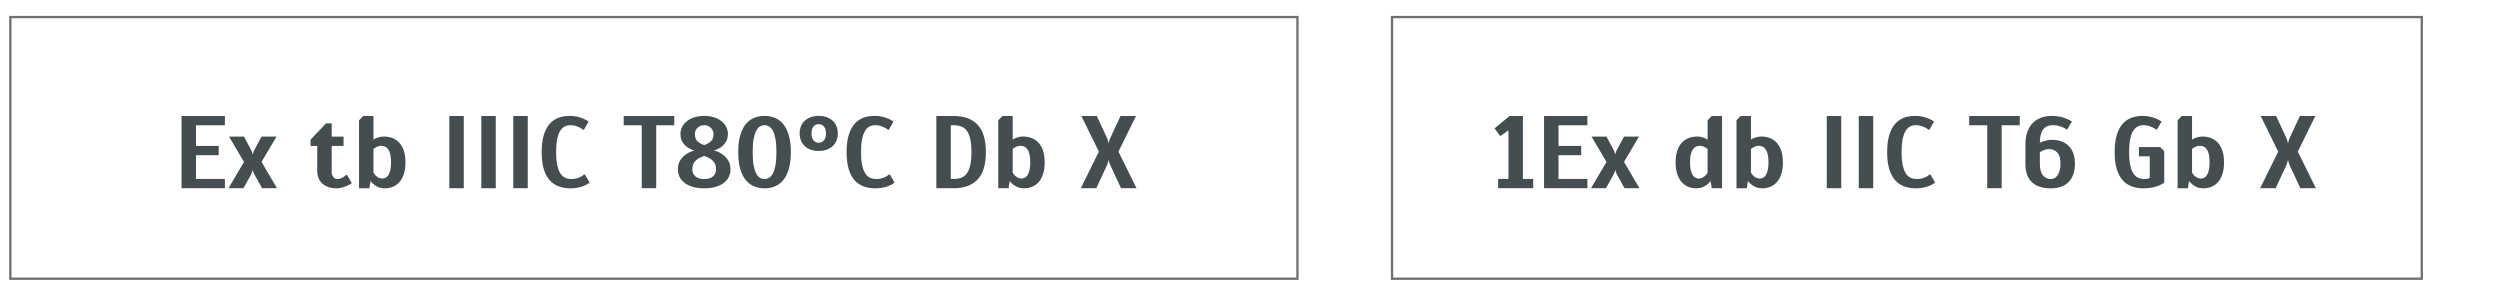 <?xml version="1.0" encoding="utf-8"?>
<!-- Generator: Adobe Illustrator 25.2.3, SVG Export Plug-In . SVG Version: 6.00 Build 0)  -->
<svg version="1.1" id="Слой_1" xmlns="http://www.w3.org/2000/svg" xmlns:xlink="http://www.w3.org/1999/xlink" x="0px" y="0px"
	 width="775.298px" height="94.61px" viewBox="0 0 775.298 94.61"
	 style="enable-background:new 0 0 775.298 94.61;" xml:space="preserve">
<style type="text/css">
	.st0{fill:#6F6F6E;}
	.st1{fill:#444E51;}
</style>
<polygon class="st0" points="3.214,5.286 2.855,5.286 2.855,86.792 402.72,86.792 
	402.72,4.927 2.855,4.927 2.855,5.286 3.214,5.286 3.214,5.645 402.005,5.645 
	402.005,86.074 3.573,86.074 3.573,5.286 3.214,5.286 3.214,5.645 "/>
<g>
	<path class="st1" d="M56.305,58.371V35.971h13.44v2.881H60.785v6.399h7.04v2.88H60.785
		v7.36h8.96v2.88H56.305z"/>
	<path class="st1" d="M75.504,58.371h-4.64l4.8-8.16l-4.64-7.84h4.64l2.24,4.16
		c0.085,0.171,0.155,0.336,0.208,0.496s0.101,0.293,0.144,0.399
		c0.042,0.149,0.064,0.278,0.064,0.385h0.128c0-0.106,0.021-0.235,0.064-0.385
		c0.043-0.106,0.085-0.239,0.128-0.399c0.042-0.16,0.117-0.325,0.224-0.496
		l2.24-4.16h4.64l-4.64,7.84l4.8,8.16h-4.64l-2.4-4.32
		c-0.107-0.17-0.181-0.324-0.224-0.464c-0.043-0.139-0.085-0.271-0.128-0.399
		s-0.064-0.267-0.064-0.416h-0.128c0,0.149-0.021,0.288-0.064,0.416
		c-0.064,0.213-0.182,0.501-0.352,0.863L75.504,58.371z"/>
	<path class="st1" d="M104.624,55.524c0.363,0,0.704-0.062,1.024-0.187
		c0.32-0.125,0.608-0.271,0.864-0.437c0.298-0.187,0.576-0.395,0.832-0.623h0.32
		l1.44,2.526c-0.448,0.299-0.928,0.565-1.44,0.8
		c-0.448,0.213-0.96,0.399-1.536,0.56c-0.576,0.16-1.184,0.24-1.824,0.24
		c-0.917,0-1.744-0.131-2.48-0.392s-1.36-0.626-1.872-1.096
		c-0.512-0.47-0.901-1.028-1.168-1.676c-0.267-0.646-0.4-1.367-0.4-2.16
		v-7.829h-2.08v-1.92l4.8-5.088h1.76v4.128h3.68v2.88h-3.68v7.782
		c0,0.871,0.17,1.504,0.512,1.898S104.133,55.524,104.624,55.524z"/>
	<path class="st1" d="M115.824,35.971v7.328c0.234-0.17,0.522-0.33,0.864-0.479
		c0.277-0.106,0.613-0.213,1.008-0.32c0.395-0.106,0.837-0.16,1.328-0.16
		c1.002,0,1.915,0.165,2.736,0.495c0.821,0.329,1.531,0.828,2.128,1.498
		c0.597,0.669,1.056,1.503,1.376,2.502c0.32,0.999,0.48,2.178,0.48,3.537
		s-0.16,2.538-0.48,3.537c-0.32,0.999-0.768,1.833-1.344,2.502
		c-0.576,0.67-1.253,1.17-2.032,1.499c-0.779,0.329-1.627,0.494-2.544,0.494
		c-0.726,0-1.355-0.106-1.888-0.319c-0.534-0.214-0.981-0.462-1.344-0.747
		c-0.427-0.305-0.79-0.66-1.088-1.065h-0.16l-0.32,2.1h-3.2V37.315
		l1.28-1.344H115.824z M115.824,53.564c0.213,0.34,0.448,0.64,0.704,0.899
		c0.235,0.22,0.517,0.425,0.848,0.615c0.331,0.19,0.72,0.285,1.168,0.285
		c0.363,0,0.709-0.081,1.04-0.242c0.331-0.161,0.619-0.439,0.864-0.833
		c0.245-0.394,0.442-0.908,0.592-1.544c0.149-0.636,0.224-1.429,0.224-2.378
		c0-0.988-0.075-1.812-0.224-2.467c-0.149-0.656-0.363-1.182-0.64-1.575
		s-0.597-0.676-0.96-0.848s-0.768-0.258-1.216-0.258
		c-0.363,0-0.688,0.056-0.976,0.166s-0.539,0.222-0.752,0.331
		c-0.235,0.155-0.459,0.32-0.672,0.497V53.564z"/>
	<path class="st1" d="M139.343,35.971h4.48v22.4h-4.48V35.971z"/>
	<path class="st1" d="M149.263,35.971h4.48v22.4h-4.48V35.971z"/>
	<path class="st1" d="M159.183,35.971h4.48v22.4h-4.48V35.971z"/>
	<path class="st1" d="M167.983,47.171c0-1.996,0.203-3.702,0.608-5.116
		c0.405-1.415,0.981-2.574,1.728-3.479c0.747-0.904,1.653-1.57,2.72-1.997
		c1.067-0.426,2.261-0.639,3.584-0.639c0.917,0,1.744,0.091,2.48,0.271
		c0.736,0.182,1.36,0.39,1.872,0.624c0.597,0.256,1.12,0.544,1.568,0.864
		l-1.44,2.512h-0.32c-0.299-0.247-0.64-0.475-1.024-0.681
		c-0.341-0.165-0.747-0.324-1.216-0.479c-0.47-0.154-1.003-0.231-1.6-0.231
		c-0.64,0-1.232,0.129-1.776,0.387s-1.019,0.706-1.424,1.346
		c-0.405,0.639-0.72,1.495-0.944,2.567s-0.336,2.423-0.336,4.052
		s0.117,2.98,0.352,4.053c0.234,1.072,0.56,1.929,0.976,2.567
		s0.917,1.088,1.504,1.346c0.586,0.258,1.242,0.387,1.968,0.387
		c0.597,0,1.131-0.072,1.6-0.217s0.875-0.299,1.216-0.465
		c0.384-0.206,0.725-0.442,1.024-0.711h0.32l1.44,2.513
		c-0.448,0.342-0.971,0.64-1.568,0.896c-0.512,0.235-1.136,0.438-1.872,0.608
		s-1.563,0.256-2.48,0.256c-1.408,0-2.667-0.213-3.776-0.64
		c-1.11-0.426-2.048-1.092-2.816-1.996c-0.768-0.905-1.355-2.065-1.76-3.479
		C168.186,50.874,167.983,49.168,167.983,47.171z"/>
	<path class="st1" d="M199.022,58.371V38.852h-5.6v-2.881h15.68v2.881h-5.6v19.52
		H199.022z"/>
	<path class="st1" d="M218.382,35.94c1.152,0,2.187,0.152,3.104,0.458
		c0.917,0.305,1.69,0.716,2.32,1.231c0.629,0.517,1.109,1.105,1.44,1.769
		c0.33,0.664,0.496,1.354,0.496,2.069c0,1.074-0.224,1.948-0.672,2.621
		c-0.448,0.674-0.949,1.201-1.504,1.58c-0.64,0.441-1.355,0.778-2.144,1.01
		c0.96,0.247,1.813,0.628,2.56,1.142c0.64,0.433,1.227,1.029,1.76,1.79
		s0.8,1.738,0.8,2.932c0,0.802-0.171,1.563-0.512,2.283
		s-0.854,1.342-1.536,1.866c-0.683,0.525-1.531,0.941-2.544,1.25
		s-2.203,0.463-3.568,0.463s-2.555-0.154-3.568-0.463
		c-1.014-0.309-1.862-0.725-2.544-1.25c-0.683-0.524-1.195-1.146-1.536-1.866
		c-0.341-0.72-0.512-1.481-0.512-2.283c0-1.193,0.267-2.171,0.8-2.932
		c0.533-0.761,1.12-1.357,1.76-1.79c0.747-0.514,1.6-0.895,2.56-1.142
		c-0.811-0.231-1.536-0.568-2.176-1.01c-0.555-0.379-1.051-0.906-1.488-1.58
		c-0.438-0.673-0.656-1.547-0.656-2.621c0-0.716,0.165-1.405,0.496-2.069
		c0.33-0.663,0.811-1.252,1.44-1.769c0.629-0.516,1.402-0.927,2.32-1.231
		C216.195,36.092,217.23,35.94,218.382,35.94z M218.382,48.356
		c-0.512,0.184-0.992,0.387-1.44,0.61c-0.448,0.224-0.837,0.493-1.168,0.809
		c-0.331,0.314-0.592,0.691-0.784,1.128c-0.192,0.438-0.288,0.961-0.288,1.57
		c0,0.915,0.309,1.653,0.928,2.212c0.619,0.559,1.536,0.839,2.752,0.839
		s2.133-0.28,2.752-0.839c0.619-0.559,0.928-1.297,0.928-2.212
		c0-0.609-0.096-1.133-0.288-1.57c-0.192-0.437-0.454-0.813-0.784-1.128
		c-0.331-0.315-0.72-0.585-1.168-0.809
		C219.374,48.742,218.894,48.539,218.382,48.356z M218.382,38.819
		c-0.811,0-1.494,0.27-2.048,0.809c-0.555,0.539-0.832,1.167-0.832,1.886
		c0,1.036,0.261,1.797,0.784,2.282c0.523,0.486,1.221,0.888,2.096,1.205
		c0.875-0.317,1.573-0.719,2.096-1.205c0.522-0.485,0.784-1.246,0.784-2.282
		c0-0.719-0.277-1.347-0.832-1.886S219.192,38.819,218.382,38.819z"/>
	<path class="st1" d="M237.102,35.94c1.195,0,2.293,0.213,3.296,0.639
		c1.002,0.427,1.861,1.093,2.576,1.997c0.715,0.905,1.275,2.064,1.68,3.479
		c0.405,1.414,0.608,3.12,0.608,5.116c0,1.997-0.203,3.703-0.608,5.117
		c-0.405,1.414-0.965,2.574-1.68,3.479c-0.715,0.904-1.573,1.57-2.576,1.996
		c-1.003,0.427-2.102,0.64-3.296,0.64s-2.293-0.213-3.296-0.64
		c-1.003-0.426-1.867-1.092-2.592-1.996c-0.726-0.905-1.286-2.065-1.68-3.479
		c-0.395-1.414-0.592-3.12-0.592-5.117c0-1.996,0.197-3.702,0.592-5.116
		c0.395-1.415,0.955-2.574,1.68-3.479c0.725-0.904,1.589-1.57,2.592-1.997
		C234.808,36.152,235.907,35.94,237.102,35.94z M237.102,38.819
		c-0.491,0-0.955,0.124-1.392,0.371c-0.438,0.248-0.827,0.686-1.168,1.314
		c-0.342,0.629-0.614,1.48-0.816,2.552c-0.203,1.073-0.304,2.444-0.304,4.114
		c0,1.671,0.101,3.042,0.304,4.114s0.475,1.923,0.816,2.552
		c0.341,0.629,0.73,1.067,1.168,1.315c0.437,0.247,0.901,0.371,1.392,0.371
		c0.469,0,0.928-0.124,1.376-0.371c0.448-0.248,0.842-0.687,1.184-1.315
		s0.613-1.479,0.816-2.552c0.202-1.072,0.304-2.443,0.304-4.114
		c0-1.67-0.102-3.041-0.304-4.114c-0.203-1.071-0.475-1.923-0.816-2.552
		s-0.736-1.066-1.184-1.314C238.03,38.944,237.571,38.819,237.102,38.819z"/>
	<path class="st1" d="M253.901,35.94c0.917,0,1.744,0.133,2.48,0.399
		c0.736,0.268,1.36,0.641,1.872,1.12c0.512,0.48,0.901,1.056,1.168,1.729
		c0.267,0.672,0.4,1.402,0.4,2.191c0,0.812-0.133,1.547-0.4,2.208
		c-0.267,0.662-0.656,1.232-1.168,1.712c-0.512,0.48-1.136,0.854-1.872,1.12
		c-0.736,0.268-1.563,0.4-2.48,0.4c-0.917,0-1.744-0.133-2.48-0.4
		c-0.736-0.267-1.36-0.64-1.872-1.12c-0.512-0.479-0.901-1.05-1.168-1.712
		c-0.267-0.661-0.4-1.396-0.4-2.208c0-0.789,0.133-1.52,0.4-2.191
		c0.267-0.673,0.656-1.248,1.168-1.729c0.512-0.479,1.136-0.853,1.872-1.12
		C252.157,36.072,252.984,35.94,253.901,35.94z M253.901,38.499
		c-0.64,0-1.173,0.24-1.6,0.72c-0.427,0.48-0.64,1.2-0.64,2.16
		s0.213,1.681,0.64,2.16c0.427,0.48,0.96,0.72,1.6,0.72
		s1.173-0.239,1.6-0.72c0.426-0.479,0.64-1.2,0.64-2.16
		s-0.213-1.68-0.64-2.16C255.074,38.739,254.542,38.499,253.901,38.499z"/>
	<path class="st1" d="M262.541,47.171c0-1.996,0.203-3.702,0.608-5.116
		c0.405-1.415,0.981-2.574,1.728-3.479c0.747-0.904,1.653-1.57,2.72-1.997
		c1.067-0.426,2.261-0.639,3.584-0.639c0.917,0,1.744,0.091,2.48,0.271
		c0.736,0.182,1.36,0.39,1.872,0.624c0.597,0.256,1.12,0.544,1.568,0.864
		l-1.44,2.512h-0.32c-0.299-0.247-0.64-0.475-1.024-0.681
		c-0.341-0.165-0.747-0.324-1.216-0.479c-0.47-0.154-1.003-0.231-1.6-0.231
		c-0.64,0-1.232,0.129-1.776,0.387s-1.019,0.706-1.424,1.346
		c-0.405,0.639-0.72,1.495-0.944,2.567s-0.336,2.423-0.336,4.052
		s0.117,2.98,0.352,4.053c0.234,1.072,0.56,1.929,0.976,2.567
		s0.917,1.088,1.504,1.346c0.586,0.258,1.242,0.387,1.968,0.387
		c0.597,0,1.131-0.072,1.6-0.217s0.875-0.299,1.216-0.465
		c0.384-0.206,0.725-0.442,1.024-0.711h0.32l1.44,2.513
		c-0.448,0.342-0.971,0.64-1.568,0.896c-0.512,0.235-1.136,0.438-1.872,0.608
		s-1.563,0.256-2.48,0.256c-1.408,0-2.667-0.213-3.776-0.64
		c-1.11-0.426-2.048-1.092-2.816-1.996c-0.768-0.905-1.355-2.065-1.76-3.479
		C262.744,50.874,262.541,49.168,262.541,47.171z"/>
	<path class="st1" d="M290.38,58.371V35.971h5.44c3.2,0,5.653,0.907,7.36,2.721
		c1.707,1.813,2.56,4.64,2.56,8.479s-0.854,6.667-2.56,8.48
		c-1.707,1.813-4.16,2.72-7.36,2.72H290.38z M295.82,55.491
		c0.875,0,1.653-0.133,2.336-0.4c0.683-0.267,1.253-0.72,1.712-1.359
		c0.458-0.641,0.805-1.493,1.04-2.561c0.234-1.066,0.352-2.399,0.352-4
		c0-1.6-0.118-2.933-0.352-4c-0.235-1.066-0.582-1.92-1.04-2.56
		c-0.459-0.641-1.029-1.093-1.712-1.36c-0.683-0.267-1.461-0.399-2.336-0.399
		h-0.96v16.64H295.82z"/>
	<path class="st1" d="M314.06,35.971v7.328c0.234-0.17,0.522-0.33,0.864-0.479
		c0.277-0.106,0.613-0.213,1.008-0.32c0.395-0.106,0.837-0.16,1.328-0.16
		c1.002,0,1.915,0.165,2.736,0.495c0.821,0.329,1.531,0.828,2.128,1.498
		c0.597,0.669,1.056,1.503,1.376,2.502c0.32,0.999,0.48,2.178,0.48,3.537
		S323.82,52.909,323.5,53.908c-0.32,0.999-0.768,1.833-1.344,2.502
		c-0.576,0.67-1.253,1.17-2.032,1.499c-0.779,0.329-1.627,0.494-2.544,0.494
		c-0.726,0-1.355-0.106-1.888-0.319c-0.534-0.214-0.981-0.462-1.344-0.747
		c-0.427-0.305-0.79-0.66-1.088-1.065h-0.16l-0.32,2.1h-3.2V37.315
		l1.28-1.344H314.06z M314.06,53.564c0.213,0.34,0.448,0.64,0.704,0.899
		c0.235,0.22,0.517,0.425,0.848,0.615c0.331,0.19,0.72,0.285,1.168,0.285
		c0.363,0,0.709-0.081,1.04-0.242c0.331-0.161,0.619-0.439,0.864-0.833
		c0.245-0.394,0.442-0.908,0.592-1.544C319.425,52.109,319.5,51.316,319.5,50.366
		c0-0.988-0.075-1.812-0.224-2.467c-0.149-0.656-0.363-1.182-0.64-1.575
		s-0.597-0.676-0.96-0.848s-0.768-0.258-1.216-0.258
		c-0.363,0-0.688,0.056-0.976,0.166s-0.539,0.222-0.752,0.331
		c-0.235,0.155-0.459,0.32-0.672,0.497V53.564z"/>
	<path class="st1" d="M347.5,35.971h4.8l-5.44,11.04l5.6,11.36h-4.8
		l-3.36-7.2c-0.085-0.17-0.149-0.336-0.192-0.496
		c-0.043-0.16-0.085-0.314-0.128-0.464c-0.043-0.17-0.075-0.33-0.096-0.479
		h-0.128c-0.021,0.149-0.054,0.31-0.096,0.479
		c-0.043,0.149-0.091,0.304-0.144,0.464s-0.112,0.326-0.176,0.496l-3.36,7.2
		h-4.8l5.6-11.36l-5.44-11.04h4.8l3.2,6.881
		c0.064,0.171,0.123,0.336,0.176,0.495c0.053,0.16,0.101,0.315,0.144,0.465
		c0.042,0.171,0.075,0.331,0.096,0.479h0.128
		c0.021-0.148,0.053-0.309,0.096-0.479c0.042-0.149,0.085-0.305,0.128-0.465
		c0.042-0.159,0.106-0.324,0.192-0.495L347.5,35.971z"/>
</g>
<polygon class="st0" points="431.696,5.286 431.337,5.286 431.337,86.792 751.392,86.792 
	751.392,4.927 431.337,4.927 431.337,5.286 431.696,5.286 431.696,5.645 
	750.677,5.645 750.677,86.074 432.056,86.074 432.056,5.286 431.696,5.286 
	431.696,5.645 "/>
<g>
	<g>
		<path class="st1" d="M467.8,40.451l-2.56,1.76l-1.76-2.399l4.64-3.841h4.16v19.521
			h3.2v2.88h-10.88v-2.88h3.199V40.451z"/>
		<path class="st1" d="M478.84,58.371V35.971h13.44v2.881h-8.96v6.399h7.04v2.88
			h-7.04v7.36h8.96v2.88H478.84z"/>
		<path class="st1" d="M498.04,58.371h-4.641l4.801-8.16l-4.641-7.84h4.641l2.239,4.16
			c0.085,0.171,0.155,0.336,0.208,0.496c0.054,0.16,0.102,0.293,0.145,0.399
			c0.042,0.149,0.063,0.278,0.063,0.385h0.128c0-0.106,0.021-0.235,0.064-0.385
			c0.043-0.106,0.085-0.239,0.128-0.399s0.117-0.325,0.224-0.496l2.24-4.16
			h4.641l-4.641,7.84l4.8,8.16h-4.64l-2.4-4.32
			c-0.106-0.17-0.181-0.324-0.224-0.464c-0.043-0.139-0.085-0.271-0.128-0.399
			s-0.064-0.267-0.064-0.416h-0.128c0,0.149-0.021,0.288-0.063,0.416
			c-0.064,0.213-0.182,0.501-0.353,0.863L498.04,58.371z"/>
		<path class="st1" d="M534.039,58.371h-3.2l-0.319-2.1h-0.16
			c-0.32,0.405-0.684,0.761-1.088,1.065c-0.363,0.285-0.812,0.533-1.345,0.747
			c-0.533,0.213-1.163,0.319-1.888,0.319c-0.917,0-1.766-0.165-2.544-0.494
			c-0.779-0.329-1.456-0.829-2.032-1.499c-0.576-0.669-1.023-1.503-1.344-2.502
			s-0.48-2.178-0.48-3.537s0.16-2.538,0.48-3.537s0.778-1.833,1.376-2.502
			c0.597-0.67,1.307-1.169,2.128-1.498c0.821-0.33,1.733-0.495,2.736-0.495
			c0.49,0,0.922,0.054,1.296,0.16c0.373,0.107,0.709,0.214,1.008,0.32
			c0.32,0.149,0.618,0.31,0.896,0.479v-5.984l1.279-1.344h3.2V58.371z
			 M529.56,46.213c-0.214-0.177-0.438-0.342-0.673-0.497
			c-0.213-0.109-0.464-0.221-0.752-0.331s-0.613-0.166-0.976-0.166
			c-0.448,0-0.854,0.086-1.216,0.258c-0.363,0.172-0.684,0.454-0.96,0.848
			c-0.277,0.394-0.491,0.919-0.641,1.575c-0.149,0.655-0.224,1.479-0.224,2.467
			c0,0.949,0.074,1.742,0.224,2.378s0.347,1.15,0.593,1.544
			c0.244,0.394,0.532,0.672,0.863,0.833s0.678,0.242,1.04,0.242
			c0.427,0,0.811-0.095,1.152-0.285c0.341-0.19,0.629-0.396,0.864-0.615
			c0.256-0.26,0.49-0.56,0.704-0.899V46.213z"/>
		<path class="st1" d="M542.999,35.971v7.328c0.234-0.17,0.522-0.33,0.864-0.479
			c0.276-0.106,0.612-0.213,1.008-0.32c0.395-0.106,0.837-0.16,1.328-0.16
			c1.002,0,1.914,0.165,2.735,0.495c0.821,0.329,1.531,0.828,2.129,1.498
			c0.597,0.669,1.056,1.503,1.376,2.502c0.319,0.999,0.479,2.178,0.479,3.537
			s-0.16,2.538-0.479,3.537c-0.32,0.999-0.769,1.833-1.345,2.502
			c-0.575,0.67-1.253,1.17-2.031,1.499c-0.779,0.329-1.627,0.494-2.544,0.494
			c-0.726,0-1.355-0.106-1.889-0.319c-0.533-0.214-0.981-0.462-1.344-0.747
			c-0.427-0.305-0.79-0.66-1.088-1.065h-0.16l-0.32,2.1h-3.199V37.315
			l1.279-1.344H542.999z M542.999,53.564c0.213,0.34,0.448,0.64,0.704,0.899
			c0.234,0.22,0.517,0.425,0.848,0.615s0.721,0.285,1.168,0.285
			c0.363,0,0.709-0.081,1.04-0.242s0.619-0.439,0.864-0.833
			s0.442-0.908,0.592-1.544s0.225-1.429,0.225-2.378
			c0-0.988-0.075-1.812-0.225-2.467c-0.149-0.656-0.362-1.182-0.64-1.575
			s-0.598-0.676-0.96-0.848c-0.363-0.172-0.769-0.258-1.216-0.258
			c-0.363,0-0.688,0.056-0.977,0.166s-0.539,0.222-0.752,0.331
			c-0.234,0.155-0.459,0.32-0.672,0.497V53.564z"/>
		<path class="st1" d="M566.519,35.971h4.48v22.4h-4.48V35.971z"/>
		<path class="st1" d="M576.438,35.971h4.48v22.4h-4.48V35.971z"/>
		<path class="st1" d="M585.238,47.171c0-1.996,0.203-3.702,0.608-5.116
			c0.404-1.415,0.98-2.574,1.728-3.479c0.747-0.904,1.653-1.57,2.72-1.997
			c1.067-0.426,2.262-0.639,3.585-0.639c0.917,0,1.743,0.091,2.479,0.271
			c0.736,0.182,1.36,0.39,1.872,0.624c0.597,0.256,1.12,0.544,1.568,0.864
			l-1.44,2.512h-0.32c-0.299-0.247-0.64-0.475-1.023-0.681
			c-0.342-0.165-0.747-0.324-1.216-0.479c-0.47-0.154-1.003-0.231-1.601-0.231
			c-0.64,0-1.231,0.129-1.775,0.387s-1.02,0.706-1.425,1.346
			c-0.405,0.639-0.72,1.495-0.943,2.567c-0.225,1.072-0.336,2.423-0.336,4.052
			s0.116,2.98,0.352,4.053c0.234,1.072,0.561,1.929,0.977,2.567
			s0.917,1.088,1.504,1.346c0.586,0.258,1.242,0.387,1.968,0.387
			c0.597,0,1.131-0.072,1.6-0.217c0.47-0.145,0.875-0.299,1.216-0.465
			c0.385-0.206,0.726-0.442,1.024-0.711h0.32l1.439,2.513
			c-0.447,0.342-0.971,0.64-1.567,0.896c-0.513,0.235-1.137,0.438-1.872,0.608
			c-0.736,0.171-1.563,0.256-2.48,0.256c-1.408,0-2.667-0.213-3.775-0.64
			c-1.11-0.426-2.049-1.092-2.816-1.996c-0.768-0.905-1.355-2.065-1.76-3.479
			C585.441,50.874,585.238,49.168,585.238,47.171z"/>
		<path class="st1" d="M616.277,58.371V38.852h-5.6v-2.881h15.68v2.881h-5.6v19.52
			H616.277z"/>
		<path class="st1" d="M636.598,38.819c-0.598,0-1.142,0.097-1.632,0.29
			c-0.491,0.192-0.912,0.507-1.265,0.941c-0.352,0.435-0.624,1.004-0.815,1.709
			c-0.192,0.705-0.288,1.56-0.288,2.563c0.276-0.171,0.607-0.331,0.992-0.48
			c0.319-0.106,0.709-0.213,1.168-0.319c0.458-0.106,0.965-0.16,1.52-0.16
			c2.261,0,4.026,0.646,5.296,1.936c1.27,1.291,1.904,3.1,1.904,5.424
			c0,2.496-0.651,4.4-1.952,5.713c-1.302,1.312-3.146,1.968-5.536,1.968
			c-2.581,0-4.539-0.64-5.872-1.919c-1.333-1.278-2-3.136-2-5.569v-6.24
			c0-1.394,0.192-2.636,0.576-3.729c0.384-1.092,0.934-2.007,1.648-2.745
			c0.714-0.738,1.572-1.3,2.576-1.685c1.002-0.385,2.122-0.577,3.359-0.577
			c1.003,0,1.894,0.091,2.672,0.271c0.778,0.182,1.435,0.39,1.969,0.624
			c0.618,0.256,1.162,0.544,1.632,0.864l-1.44,2.397h-0.32
			c-0.319-0.228-0.683-0.436-1.088-0.625c-0.362-0.15-0.8-0.298-1.312-0.439
			C637.878,38.89,637.28,38.819,636.598,38.819z M635.478,46.243
			c-0.405,0-0.784,0.054-1.136,0.16c-0.353,0.106-0.656,0.213-0.912,0.319
			c-0.299,0.15-0.576,0.31-0.832,0.48v3.52c0,1.686,0.32,2.907,0.96,3.664
			c0.64,0.758,1.439,1.137,2.399,1.137c0.405,0,0.789-0.091,1.152-0.272
			c0.362-0.181,0.683-0.469,0.96-0.864c0.277-0.395,0.501-0.896,0.672-1.504
			c0.171-0.607,0.256-1.328,0.256-2.16c0-1.535-0.325-2.666-0.976-3.392
			C637.37,46.607,636.522,46.243,635.478,46.243z"/>
		<path class="st1" d="M655.797,47.171c0-1.996,0.203-3.702,0.608-5.116
			c0.404-1.415,0.98-2.574,1.728-3.479c0.747-0.904,1.653-1.57,2.72-1.997
			c1.067-0.426,2.262-0.639,3.585-0.639c0.917,0,1.743,0.091,2.479,0.271
			c0.736,0.182,1.36,0.39,1.872,0.624c0.597,0.256,1.12,0.544,1.568,0.864
			l-1.44,2.447h-0.32c-0.299-0.236-0.64-0.452-1.023-0.649
			c-0.342-0.157-0.747-0.309-1.216-0.456c-0.47-0.147-1.003-0.222-1.601-0.222
			c-0.64,0-1.231,0.129-1.775,0.387s-1.02,0.706-1.425,1.346
			c-0.405,0.639-0.72,1.495-0.943,2.567c-0.225,1.072-0.336,2.423-0.336,4.052
			s0.116,2.98,0.352,4.053c0.234,1.072,0.561,1.929,0.977,2.567
			s0.917,1.088,1.504,1.346c0.586,0.258,1.242,0.387,1.968,0.387
			c0.405,0,0.768-0.054,1.088-0.16c0.171-0.043,0.341-0.096,0.512-0.16v-6.72
			h-3.359v-2.88h6.56l1.28,1.279v9.761c-0.448,0.342-0.992,0.64-1.632,0.896
			c-0.556,0.235-1.228,0.438-2.017,0.608s-1.707,0.256-2.752,0.256
			c-1.408,0-2.667-0.213-3.775-0.64c-1.11-0.426-2.049-1.092-2.816-1.996
			c-0.768-0.905-1.355-2.065-1.76-3.479C656,50.874,655.797,49.168,655.797,47.171z"/>
		<path class="st1" d="M679.797,35.971v7.328c0.234-0.17,0.522-0.33,0.864-0.479
			c0.276-0.106,0.612-0.213,1.008-0.32c0.395-0.106,0.837-0.16,1.328-0.16
			c1.002,0,1.914,0.165,2.735,0.495c0.821,0.329,1.531,0.828,2.129,1.498
			c0.597,0.669,1.056,1.503,1.376,2.502c0.319,0.999,0.479,2.178,0.479,3.537
			s-0.16,2.538-0.479,3.537c-0.32,0.999-0.769,1.833-1.345,2.502
			c-0.575,0.67-1.253,1.17-2.031,1.499c-0.779,0.329-1.627,0.494-2.544,0.494
			c-0.726,0-1.355-0.106-1.889-0.319c-0.533-0.214-0.981-0.462-1.344-0.747
			c-0.427-0.305-0.79-0.66-1.088-1.065h-0.16l-0.32,2.1h-3.199V37.315
			l1.279-1.344H679.797z M679.797,53.564c0.213,0.34,0.448,0.64,0.704,0.899
			c0.234,0.22,0.517,0.425,0.848,0.615s0.721,0.285,1.168,0.285
			c0.363,0,0.709-0.081,1.04-0.242s0.619-0.439,0.864-0.833
			s0.442-0.908,0.592-1.544s0.225-1.429,0.225-2.378
			c0-0.988-0.075-1.812-0.225-2.467c-0.149-0.656-0.362-1.182-0.64-1.575
			s-0.598-0.676-0.96-0.848c-0.363-0.172-0.769-0.258-1.216-0.258
			c-0.363,0-0.688,0.056-0.977,0.166s-0.539,0.222-0.752,0.331
			c-0.234,0.155-0.459,0.32-0.672,0.497V53.564z"/>
		<path class="st1" d="M713.236,35.971h4.8l-5.439,11.04l5.6,11.36h-4.8
			l-3.36-7.2c-0.085-0.17-0.149-0.336-0.191-0.496
			c-0.043-0.16-0.086-0.314-0.128-0.464c-0.043-0.17-0.075-0.33-0.097-0.479
			h-0.128c-0.021,0.149-0.054,0.31-0.096,0.479
			c-0.043,0.149-0.091,0.304-0.145,0.464c-0.053,0.16-0.111,0.326-0.176,0.496
			l-3.359,7.2h-4.801l5.601-11.36l-5.44-11.04h4.8l3.2,6.881
			c0.064,0.171,0.123,0.336,0.176,0.495c0.054,0.16,0.102,0.315,0.145,0.465
			c0.042,0.171,0.074,0.331,0.096,0.479h0.128
			c0.021-0.148,0.054-0.309,0.097-0.479c0.042-0.149,0.085-0.305,0.128-0.465
			c0.042-0.159,0.106-0.324,0.191-0.495L713.236,35.971z"/>
	</g>
</g>
</svg>
